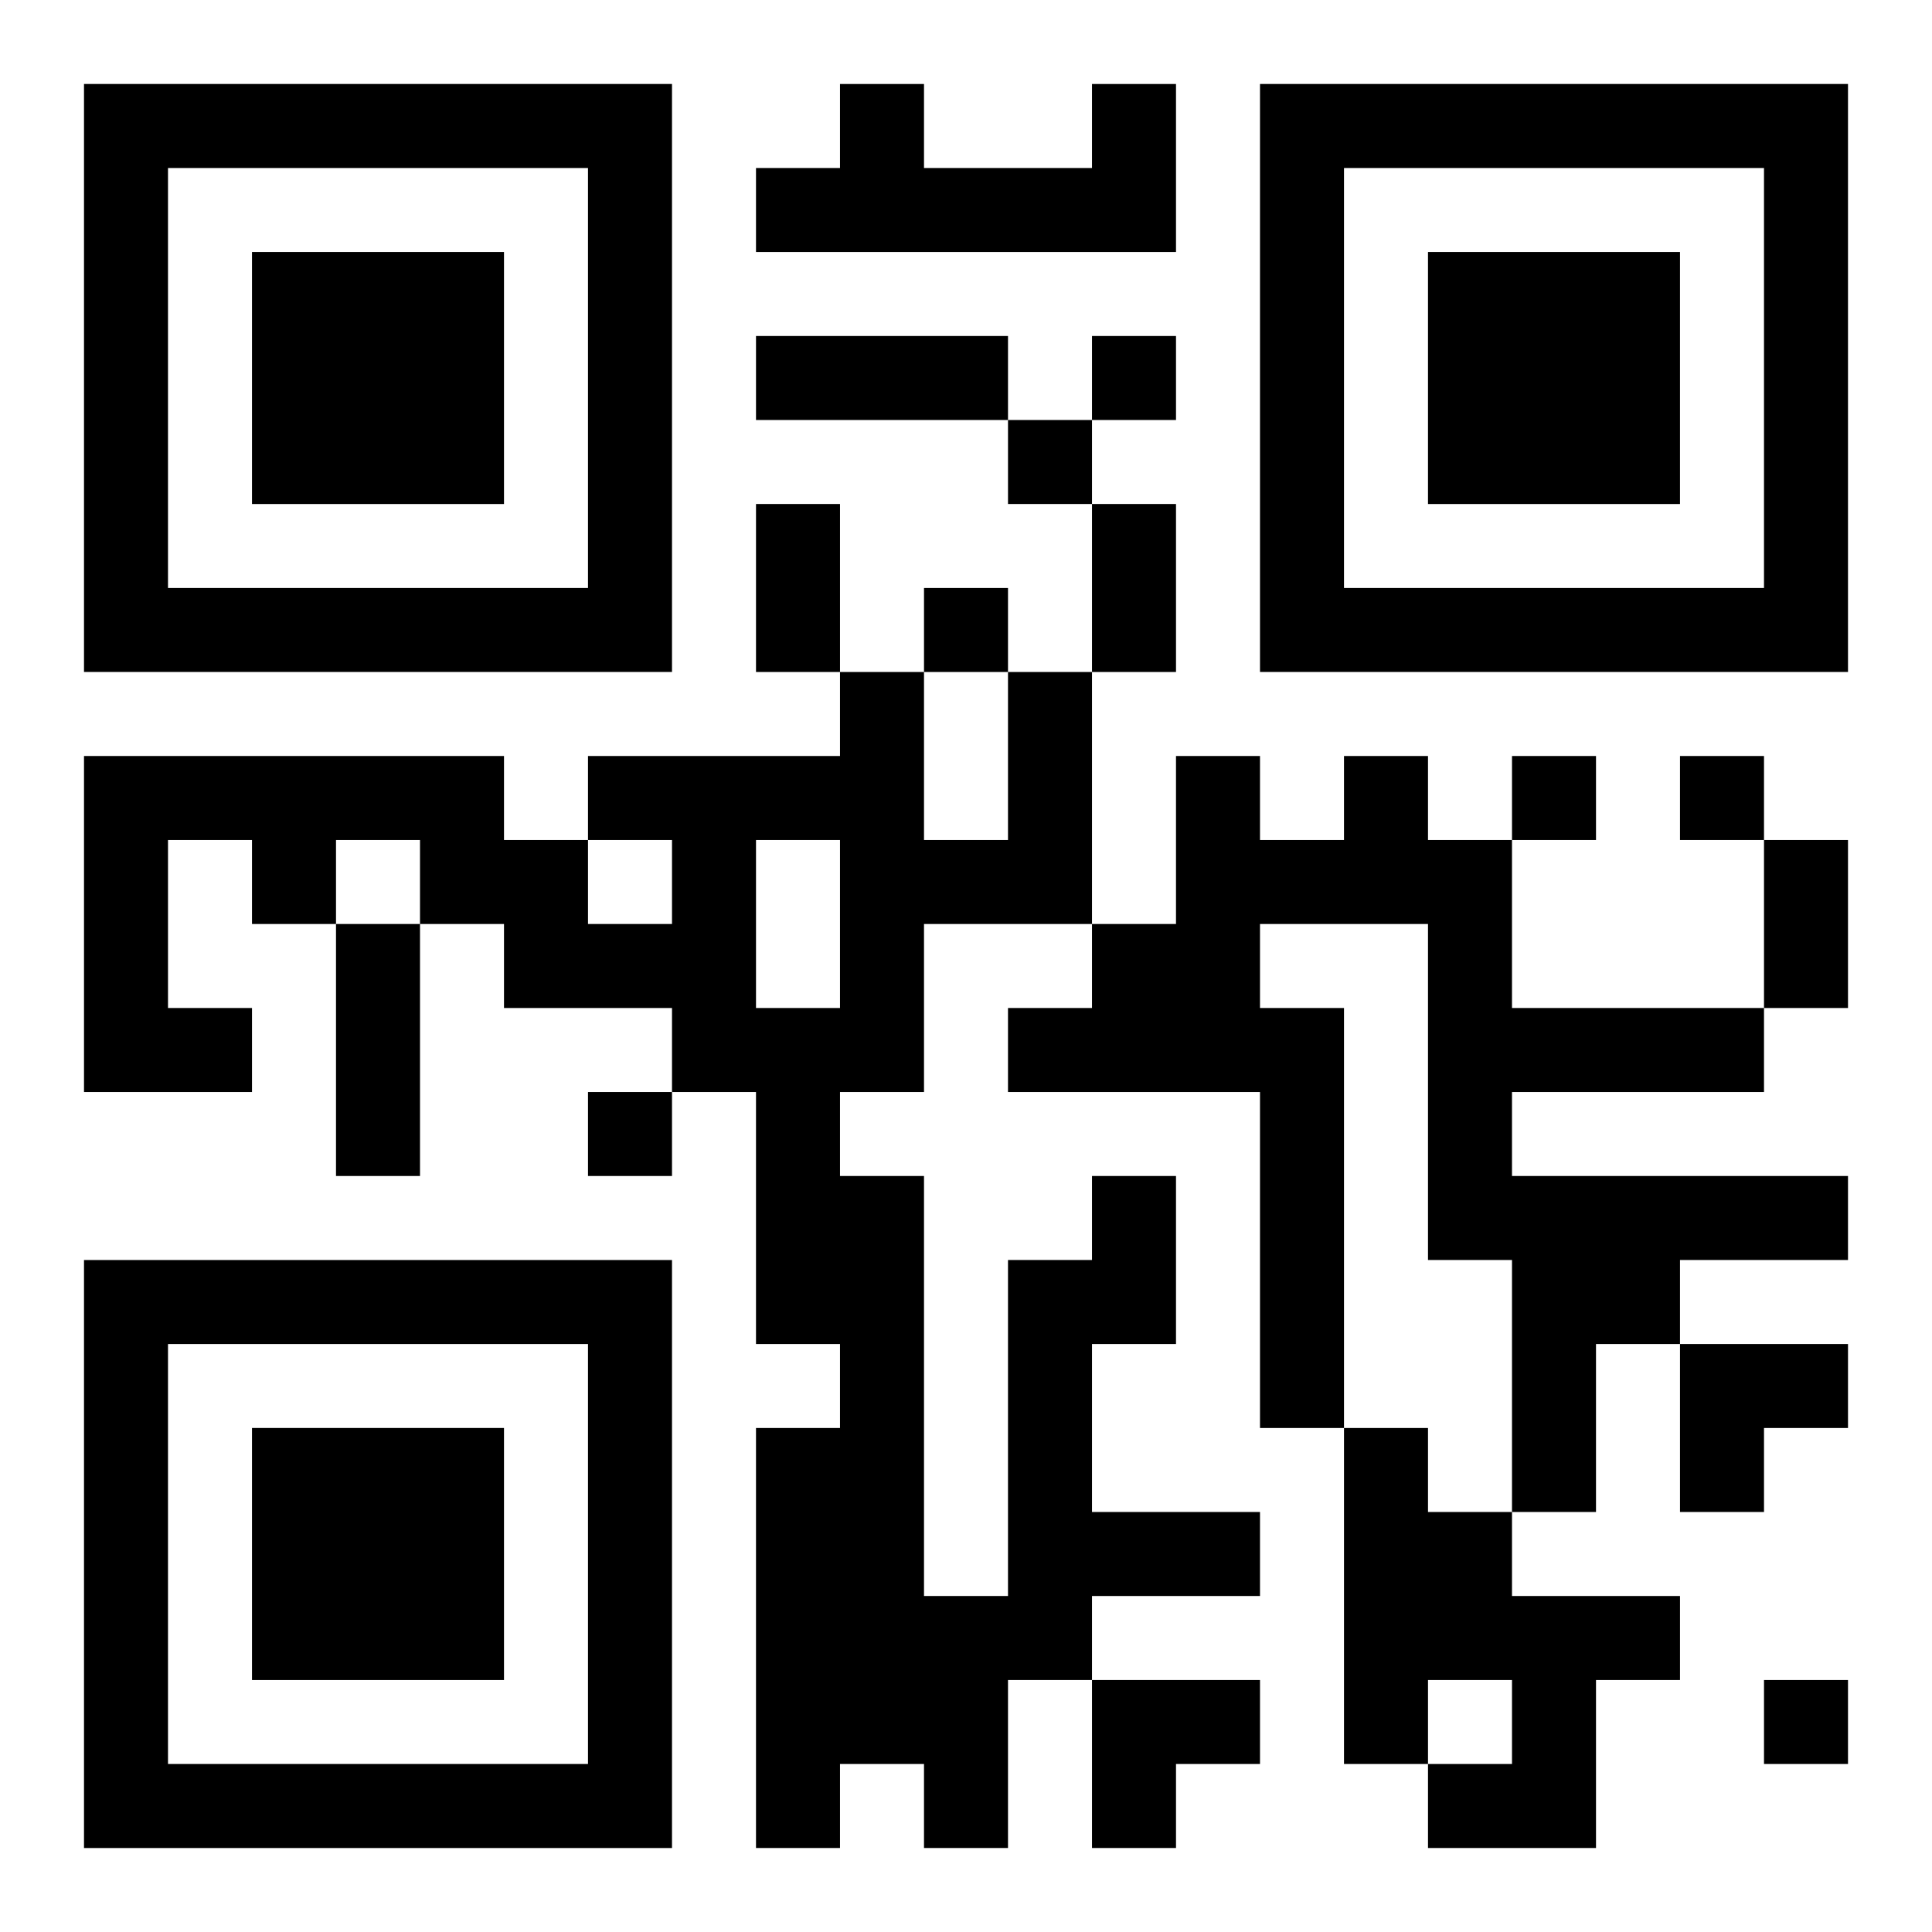 <?xml version="1.0" encoding="UTF-8"?>
<svg width="250" height="250" baseProfile="full" version="1.1" viewBox="-1 -1 23 23" xmlns="http://www.w3.org/2000/svg" xmlns:xlink="http://www.w3.org/1999/xlink"><symbol id="a"><path d="m0 7v7h7v-7h-7zm1 1h5v5h-5v-5zm1 1v3h3v-3h-3z"/></symbol><use y="-7" xlink:href="#a"/><use y="7" xlink:href="#a"/><use x="14" y="-7" xlink:href="#a"/><path d="m12 0h1v2h-5v-1h1v-1h1v1h2v-1m3 8h1v1h1v2h3v1h-3v1h4v1h-2v1h-1v2h-1v-3h-1v-4h-2v1h1v5h-1v-4h-3v-1h1v-1h1v-2h1v1h1v-1m-3 5h1v2h-1v2h2v1h-2v1h-1v2h-1v-1h-1v1h-1v-5h1v-1h-1v-3h-1v-1h-2v-1h-1v-1h-1v1h-1v-1h-1v2h1v1h-2v-4h5v1h1v1h1v-1h-1v-1h3v-1h1v2h1v-2h1v3h-2v2h-1v1h1v5h1v-4h1v-1m-4-4v2h1v-2h-1m7 7h1v1h1v1h2v1h-1v2h-2v-1h1v-1h-1v1h-1v-4m-3-13v1h1v-1h-1m-1 1v1h1v-1h-1m-1 2v1h1v-1h-1m7 2v1h1v-1h-1m2 0v1h1v-1h-1m-13 4v1h1v-1h-1m14 7v1h1v-1h-1m-12-16h3v1h-3v-1m0 2h1v2h-1v-2m4 0h1v2h-1v-2m8 4h1v2h-1v-2m-17 1h1v3h-1v-3m16 5h2v1h-1v1h-1zm-7 4h2v1h-1v1h-1z"/></svg>
